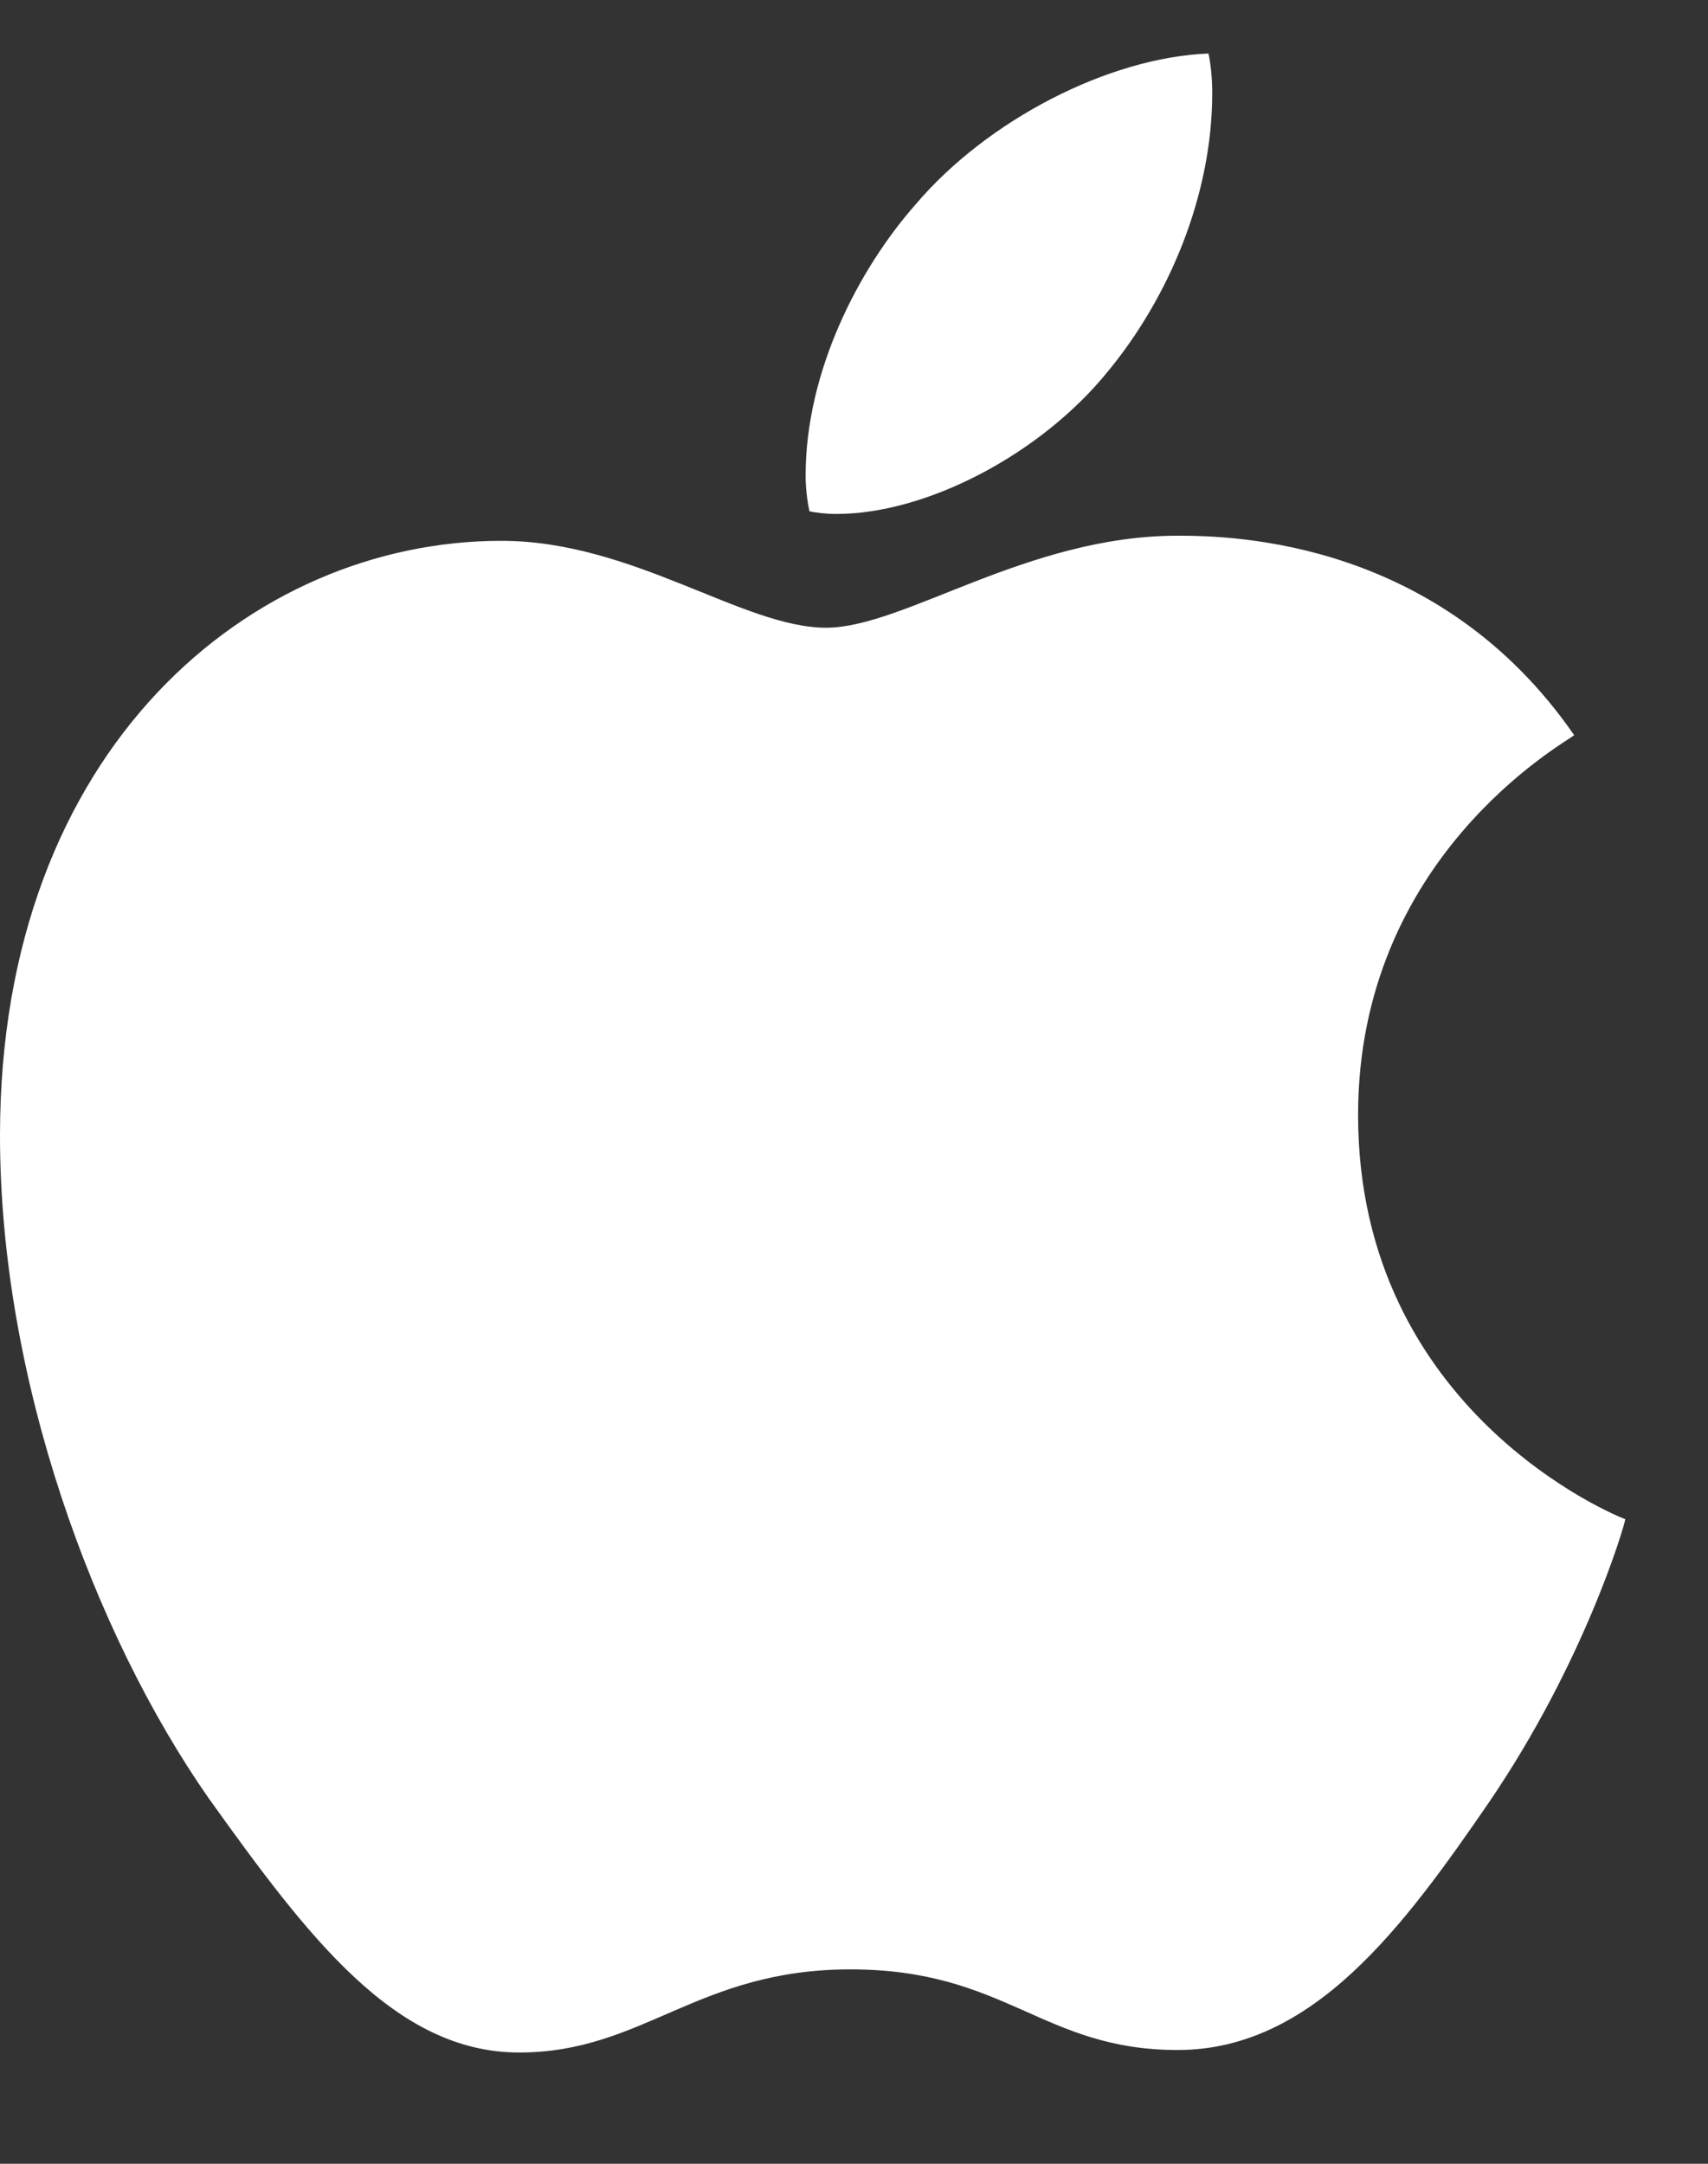 <svg width="15" height="19" viewBox="0 0 15 19" fill="none" xmlns="http://www.w3.org/2000/svg">
<rect x="0" y="0" width="15" height="19" fill="#333333" stroke="none"/>
<path d="M9.726 3.266C10.265 2.615 10.646 1.716 10.646 0.818C10.646 0.694 10.635 0.571 10.613 0.47C9.737 0.504 8.67 1.054 8.041 1.795C7.536 2.368 7.075 3.266 7.075 4.176C7.075 4.311 7.098 4.445 7.109 4.49C7.165 4.502 7.255 4.513 7.345 4.513C8.142 4.513 9.142 3.985 9.726 3.266ZM10.343 4.704C9.018 4.704 7.94 5.512 7.255 5.512C6.525 5.512 5.559 4.749 4.402 4.749C2.212 4.749 0 6.568 0 9.971C0 12.105 0.82 14.339 1.831 15.788C2.707 17.012 3.47 18.023 4.56 18.023C5.649 18.023 6.121 17.293 7.468 17.293C8.838 17.293 9.153 18.001 10.343 18.001C11.534 18.001 12.331 16.911 13.072 15.833C13.915 14.598 14.263 13.407 14.274 13.34C14.207 13.318 11.927 12.397 11.927 9.791C11.927 7.534 13.724 6.534 13.825 6.456C12.646 4.749 10.849 4.704 10.343 4.704Z" fill="white"/>
</svg>
